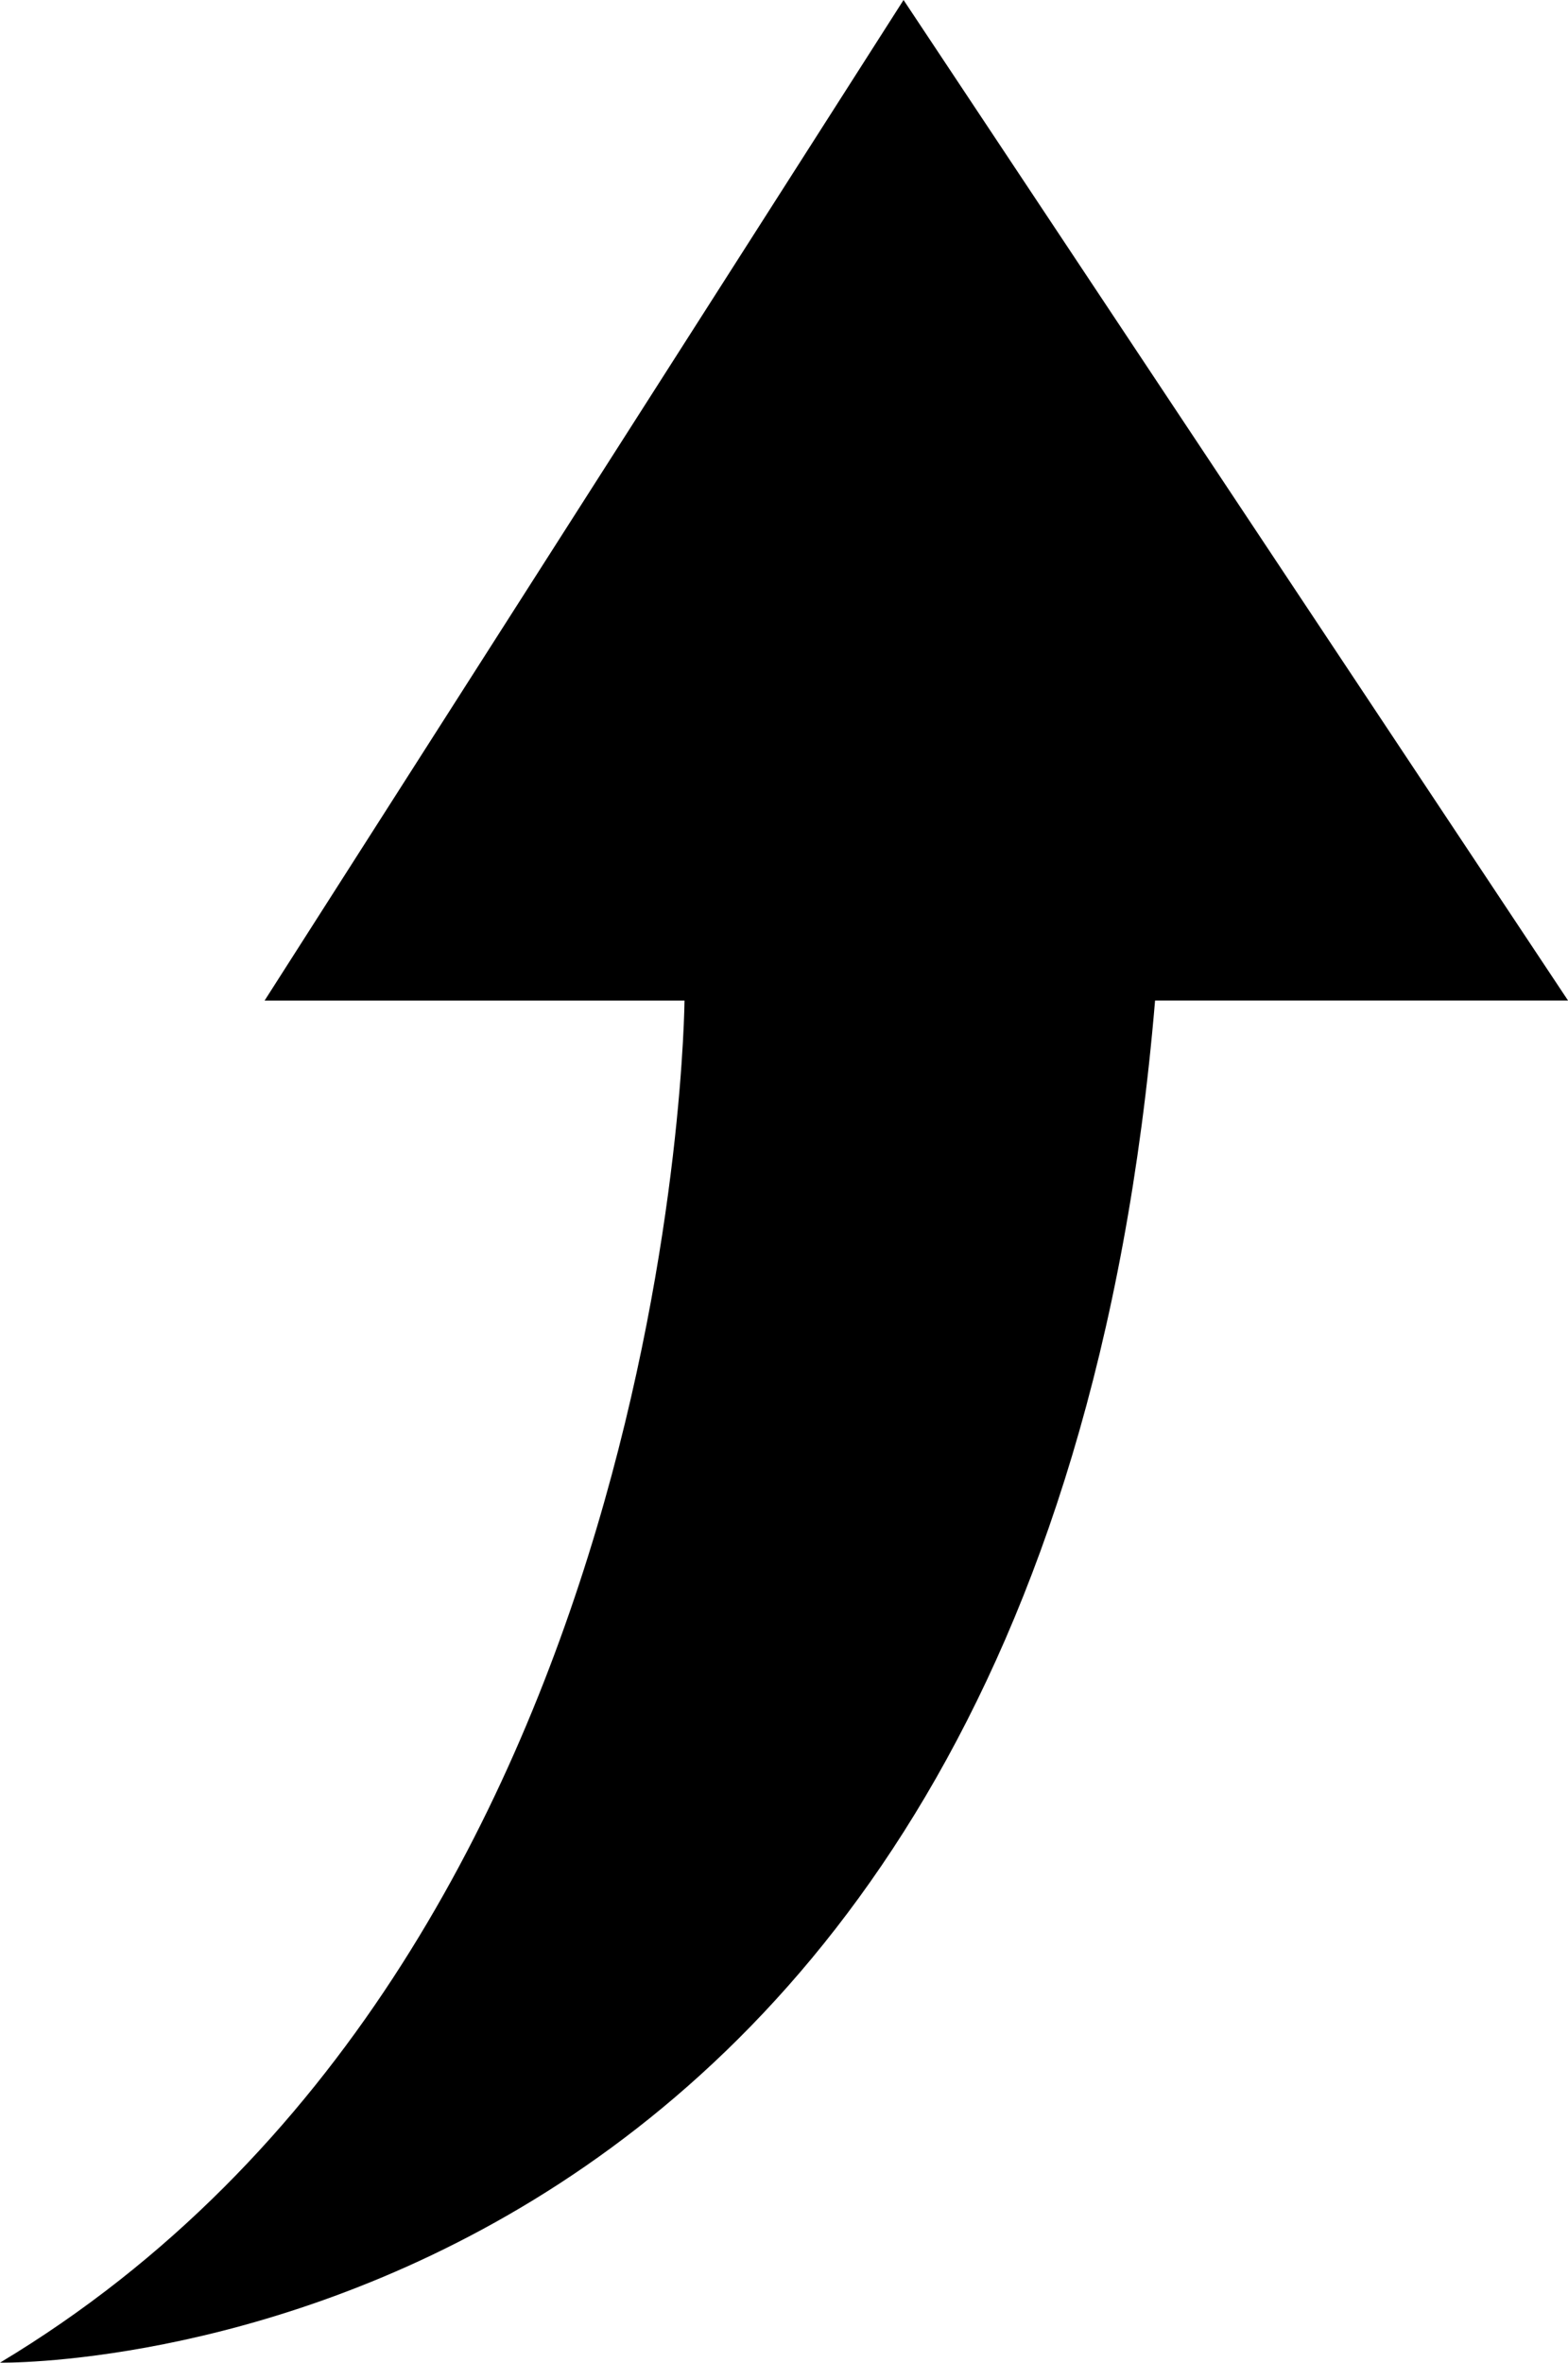 <svg xmlns="http://www.w3.org/2000/svg" width="30.716" height="46.265" viewBox="0 0 30.716 46.265">
  <path id="路径_72257" data-name="路径 72257" d="M17.7,0,5.183,19.593h8.226S13.273,38.3,0,46.264c0,0,20.351.379,22.627-26.672h8.09Z"/>
</svg>
